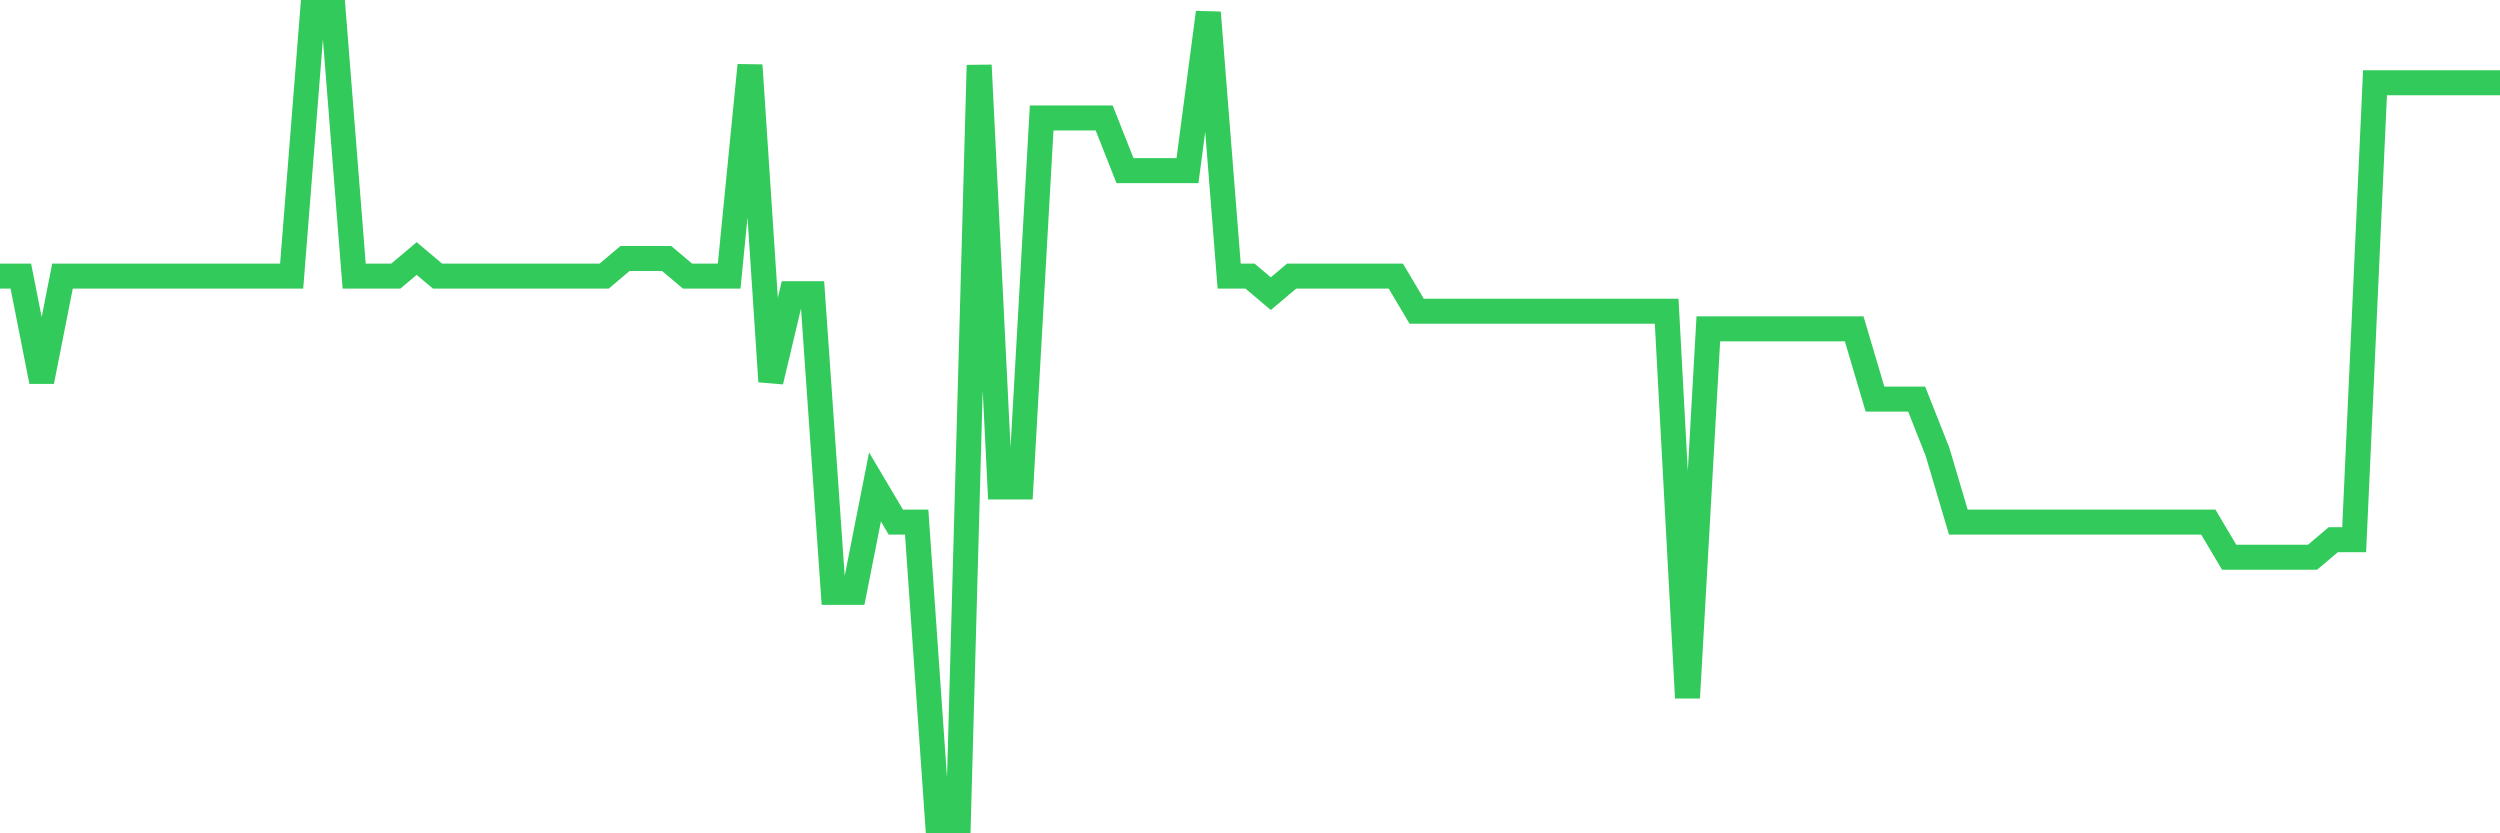 <svg
  xmlns="http://www.w3.org/2000/svg"
  xmlns:xlink="http://www.w3.org/1999/xlink"
  width="120"
  height="40"
  viewBox="0 0 120 40"
  preserveAspectRatio="none"
>
  <polyline
    points="0,13.252 1,13.252 2,18.313 3,13.252 4,13.252 5,13.252 6,13.252 7,13.252 8,13.252 9,13.252 10,13.252 11,13.252 12,13.252 13,13.252 14,13.252 15,0.6 16,0.6 17,13.252 18,13.252 19,13.252 20,12.409 21,13.252 22,13.252 23,13.252 24,13.252 25,13.252 26,13.252 27,13.252 28,13.252 29,13.252 30,12.409 31,12.409 32,12.409 33,13.252 34,13.252 35,13.252 36,3.13 37,18.313 38,14.096 39,14.096 40,28.435 41,28.435 42,23.374 43,25.061 44,25.061 45,39.4 46,39.4 47,3.13 48,23.374 49,23.374 50,5.661 51,5.661 52,5.661 53,5.661 54,8.191 55,8.191 56,8.191 57,8.191 58,0.6 59,13.252 60,13.252 61,14.096 62,13.252 63,13.252 64,13.252 65,13.252 66,13.252 67,13.252 68,14.939 69,14.939 70,14.939 71,14.939 72,14.939 73,14.939 74,14.939 75,14.939 76,14.939 77,14.939 78,14.939 79,14.939 80,14.939 81,33.496 82,15.783 83,15.783 84,15.783 85,15.783 86,15.783 87,15.783 88,15.783 89,15.783 90,19.157 91,19.157 92,19.157 93,21.687 94,25.061 95,25.061 96,25.061 97,25.061 98,25.061 99,25.061 100,25.061 101,25.061 102,25.061 103,25.061 104,25.061 105,25.061 106,25.061 107,26.748 108,26.748 109,26.748 110,26.748 111,26.748 112,25.904 113,25.904 114,3.974 115,3.974 116,3.974 117,3.974 118,3.974 119,3.974 120,3.974"
    fill="none"
    stroke="#32ca5b"
    stroke-width="1.2"
  >
  </polyline>
</svg>
